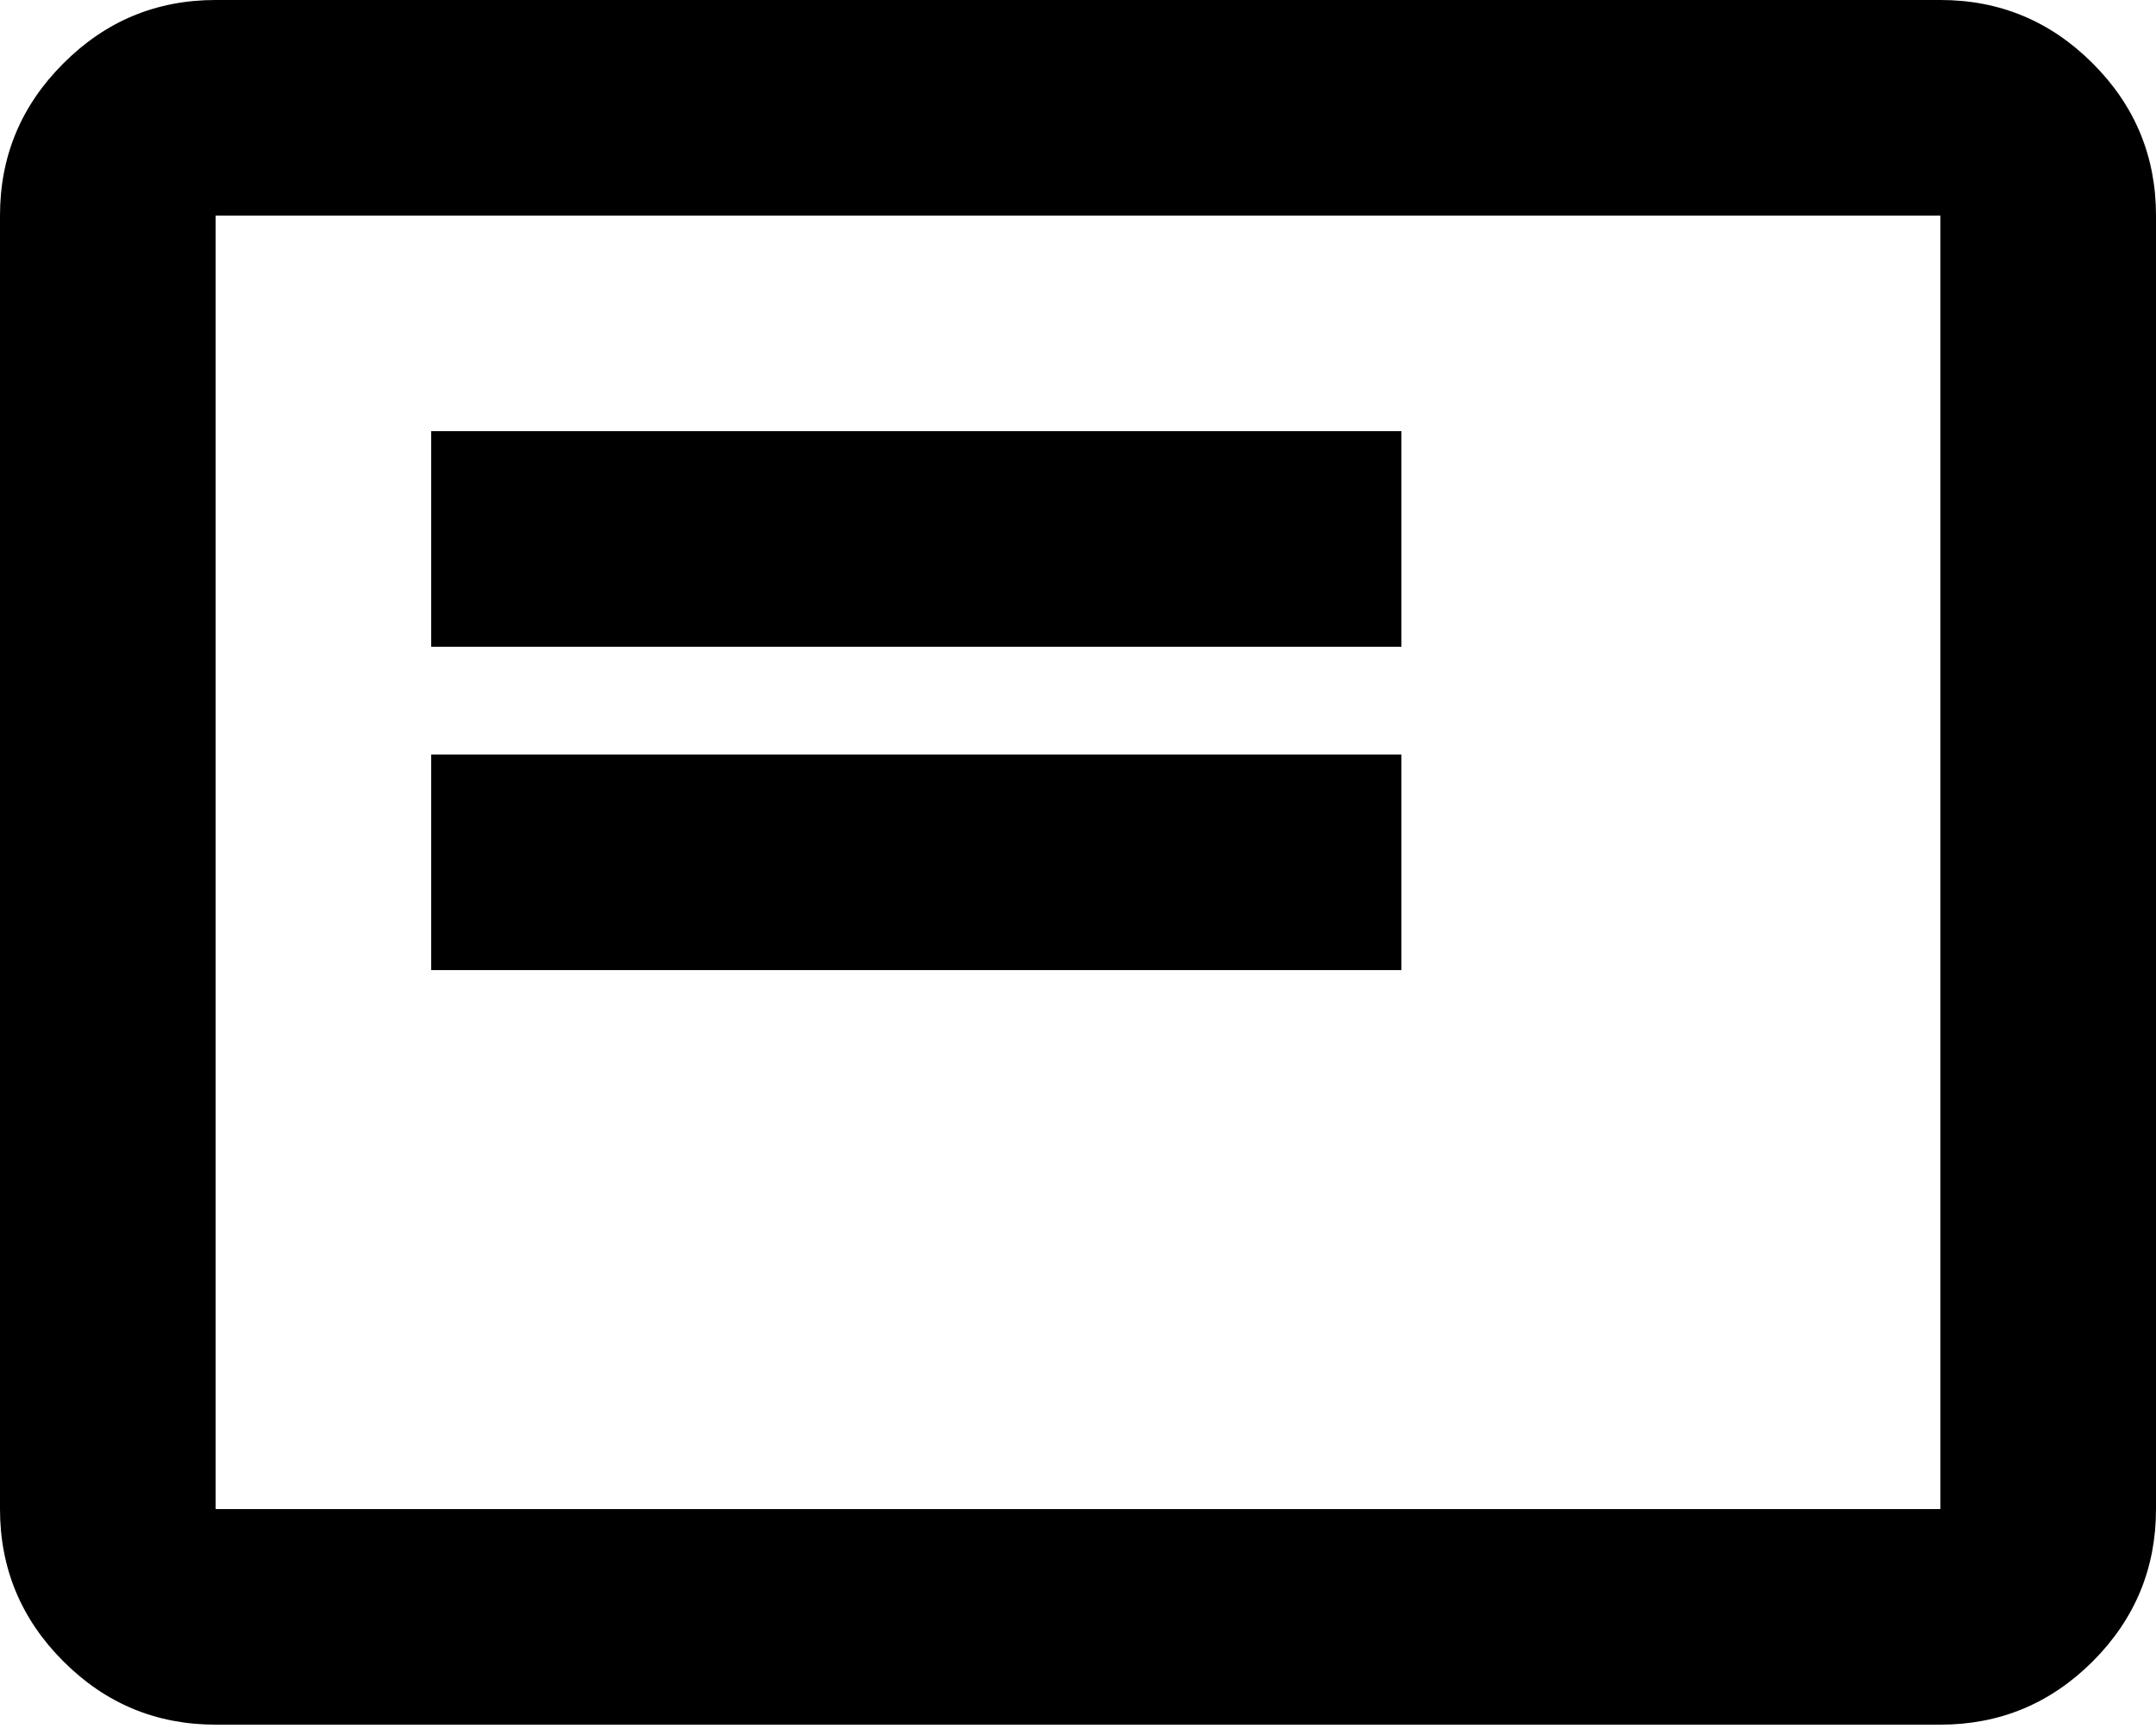 <?xml version="1.0" encoding="UTF-8"?> <svg xmlns="http://www.w3.org/2000/svg" width="169" height="136" viewBox="0 0 169 136" fill="none"> <path d="M33.8 76.05H109.85V59.15H33.8V76.05ZM33.8 50.7H109.85V33.8H33.8V50.7ZM16.9 135.2C12.252 135.2 8.275 133.547 4.969 130.24C1.656 126.928 0 122.948 0 118.3V16.9C0 12.252 1.656 8.275 4.969 4.969C8.275 1.656 12.252 0 16.9 0H152.1C156.748 0 160.728 1.656 164.04 4.969C167.347 8.275 169 12.252 169 16.9V118.3C169 122.948 167.347 126.928 164.04 130.24C160.728 133.547 156.748 135.2 152.1 135.2H16.9ZM16.9 118.3H152.1V16.9H16.9V118.3Z" fill="black"></path> </svg> 